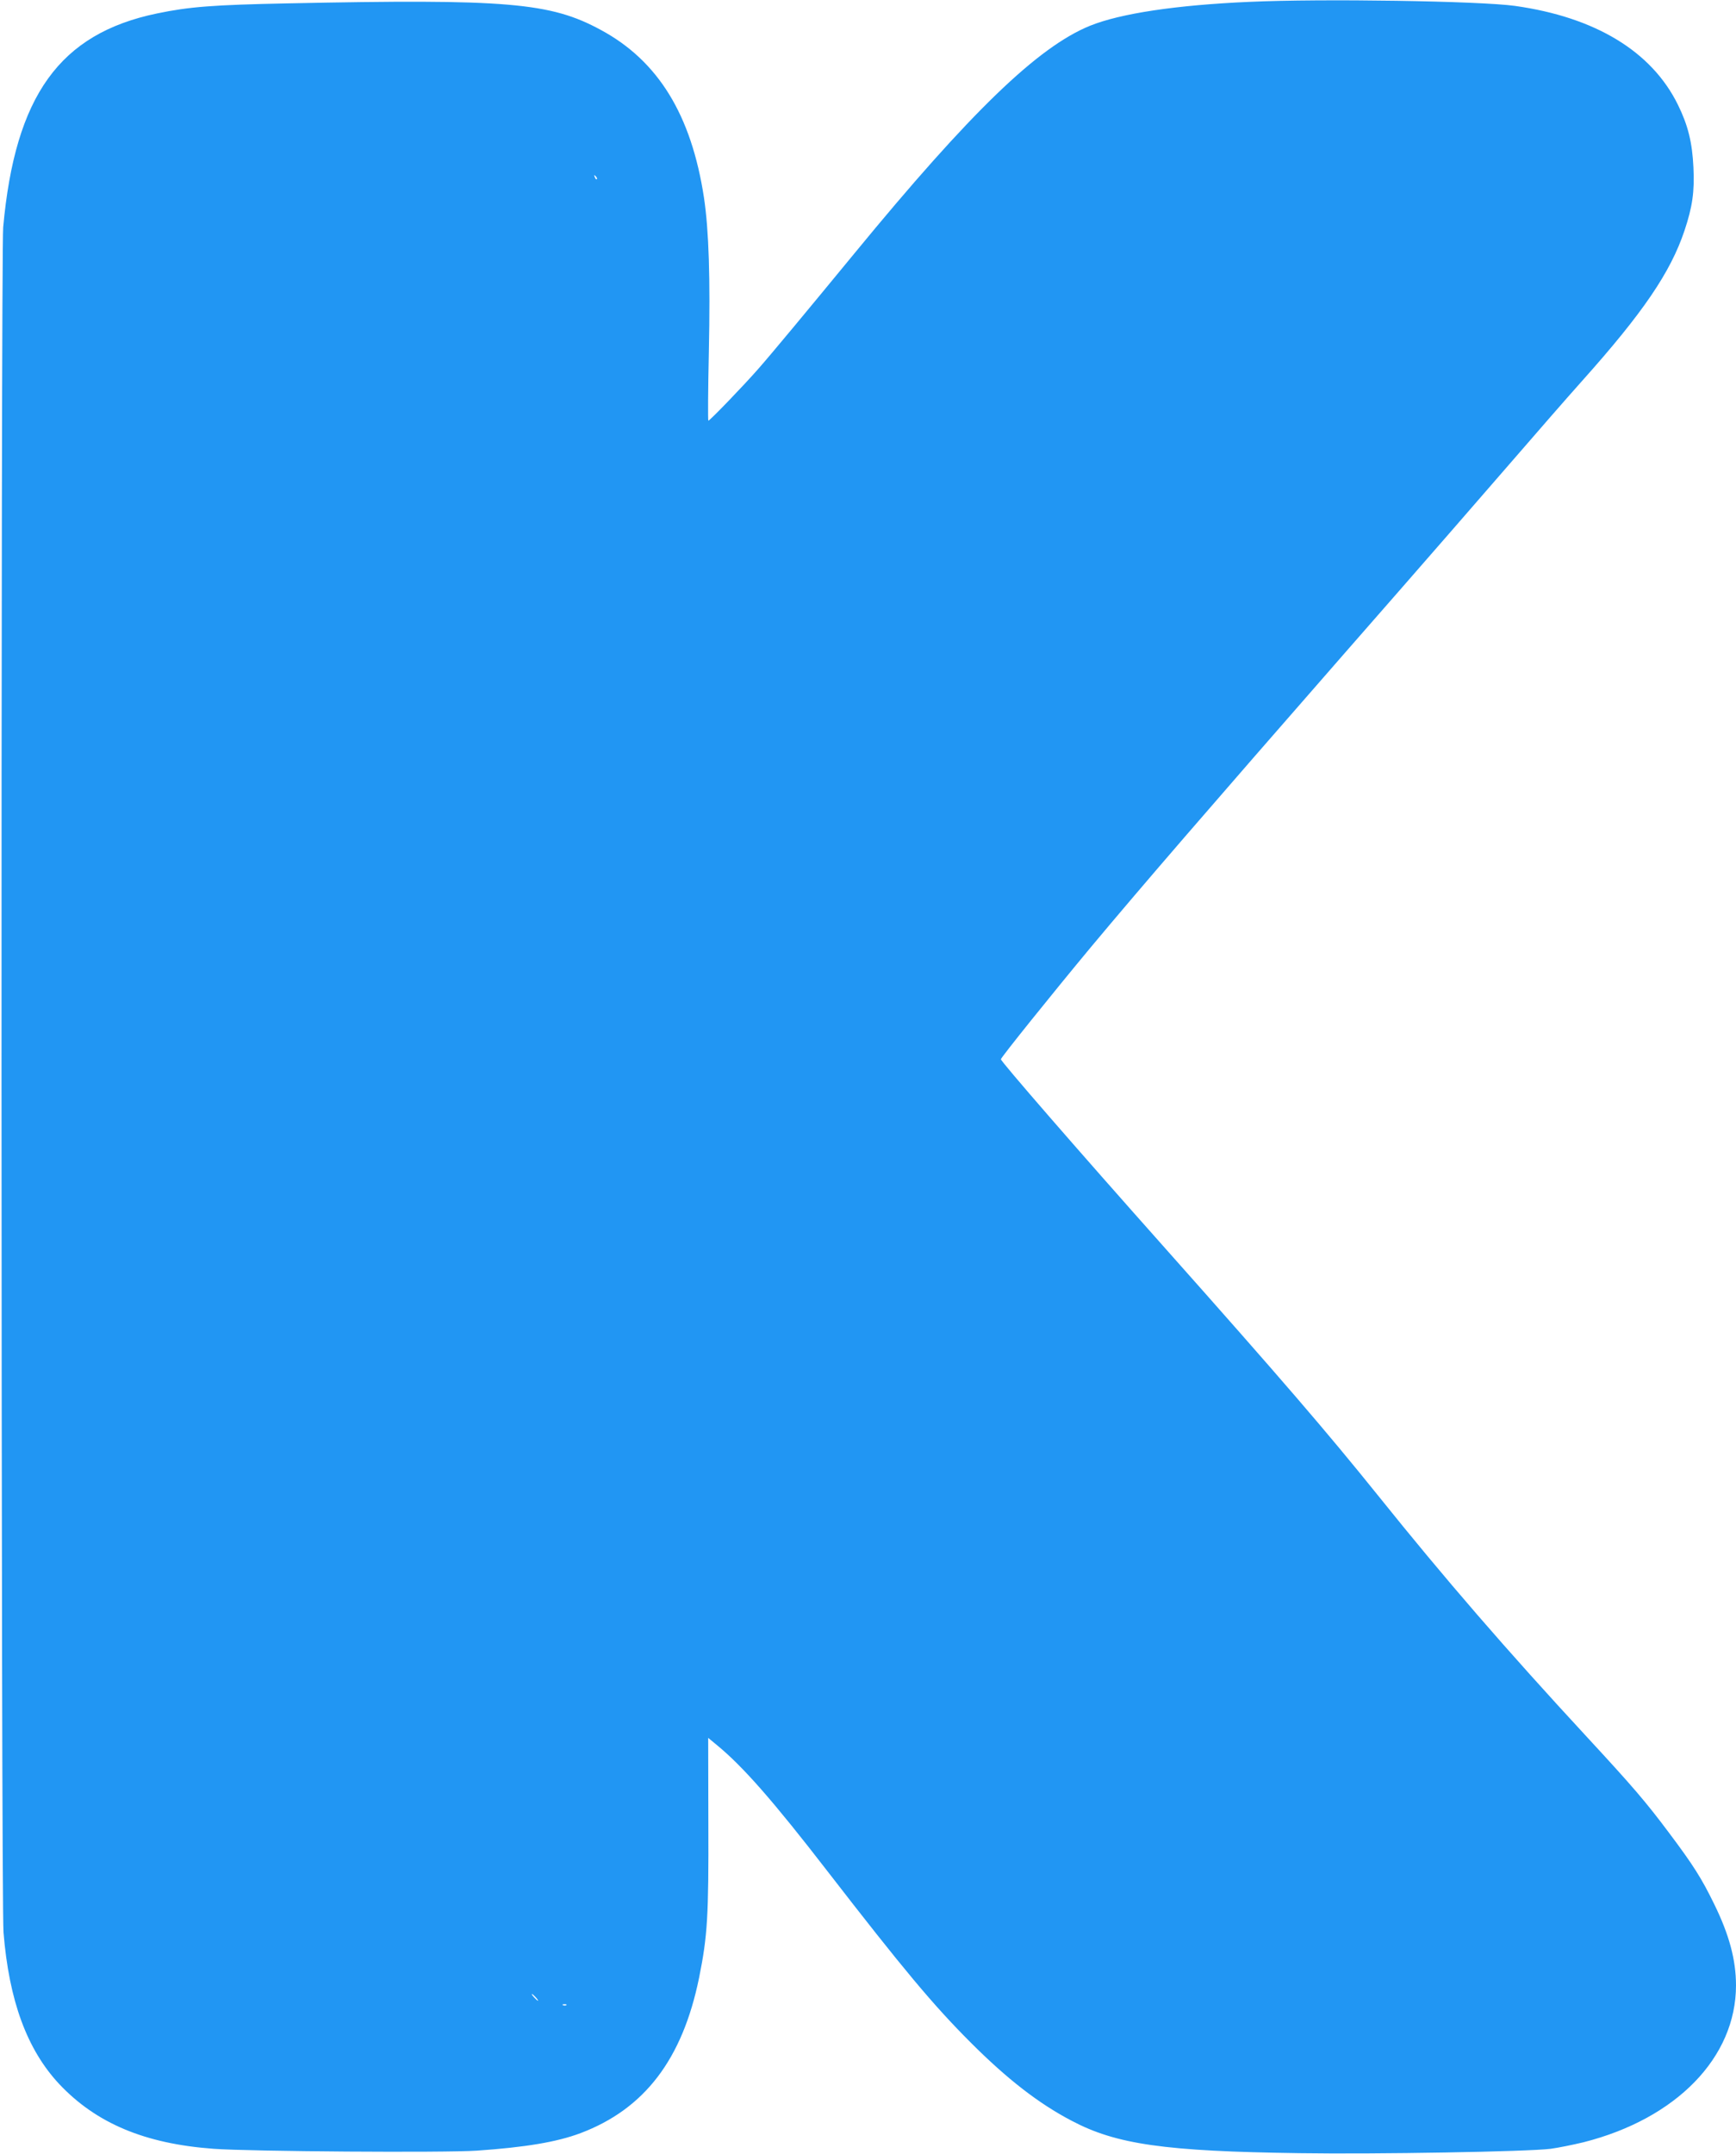 <?xml version="1.0" standalone="no"?>
<!DOCTYPE svg PUBLIC "-//W3C//DTD SVG 20010904//EN"
 "http://www.w3.org/TR/2001/REC-SVG-20010904/DTD/svg10.dtd">
<svg version="1.0" xmlns="http://www.w3.org/2000/svg"
 width="1032pt" height="1280pt" viewBox="0 0 1032 1280"
 preserveAspectRatio="xMidYMid meet">
<g transform="translate(0,1280) scale(0.1,-0.1)"
fill="#2196f3" stroke="none">
<path d="M7428 12789 c-436 -19 -767 -69 -948 -142 -310 -126 -710 -512 -1400
-1352 -278 -338 -497 -602 -573 -688 -83 -95 -287 -307 -296 -307 -3 0 -2 186
3 412 9 437 0 718 -29 913 -75 492 -272 813 -613 997 -300 163 -556 185 -1862
158 -444 -9 -585 -20 -777 -60 -578 -120 -843 -488 -914 -1270 -14 -164 -13
-9955 2 -10135 33 -406 140 -695 330 -899 220 -234 509 -356 919 -386 215 -16
1374 -24 1565 -11 288 20 475 51 616 104 381 144 606 439 705 924 50 249 57
364 55 916 l-1 509 52 -43 c154 -126 337 -335 656 -748 452 -584 629 -796 853
-1020 215 -215 402 -361 599 -464 266 -141 555 -182 1355 -193 456 -7 1359 9
1493 26 45 6 134 24 196 39 552 140 906 504 906 932 0 151 -40 301 -130 484
-73 150 -124 231 -266 420 -139 186 -218 278 -488 570 -482 521 -848 944
-1242 1435 -309 384 -573 691 -1280 1486 -511 574 -964 1096 -964 1109 0 10
303 387 534 665 310 371 685 805 1511 1750 441 503 899 1030 1020 1170 121
140 296 341 389 445 364 407 527 647 610 895 47 141 60 230 53 375 -7 148 -32
250 -92 372 -156 318 -492 521 -969 588 -208 29 -1149 44 -1578 24z m-3880
-1054 c-3 -3 -9 2 -12 12 -6 14 -5 15 5 6 7 -7 10 -15 7 -18z m-363 -10805
c10 -11 16 -20 13 -20 -3 0 -13 9 -23 20 -10 11 -16 20 -13 20 3 0 13 -9 23
-20z m182 -46 c-3 -3 -12 -4 -19 -1 -8 3 -5 6 6 6 11 1 17 -2 13 -5z"/>
</g>
</svg>
